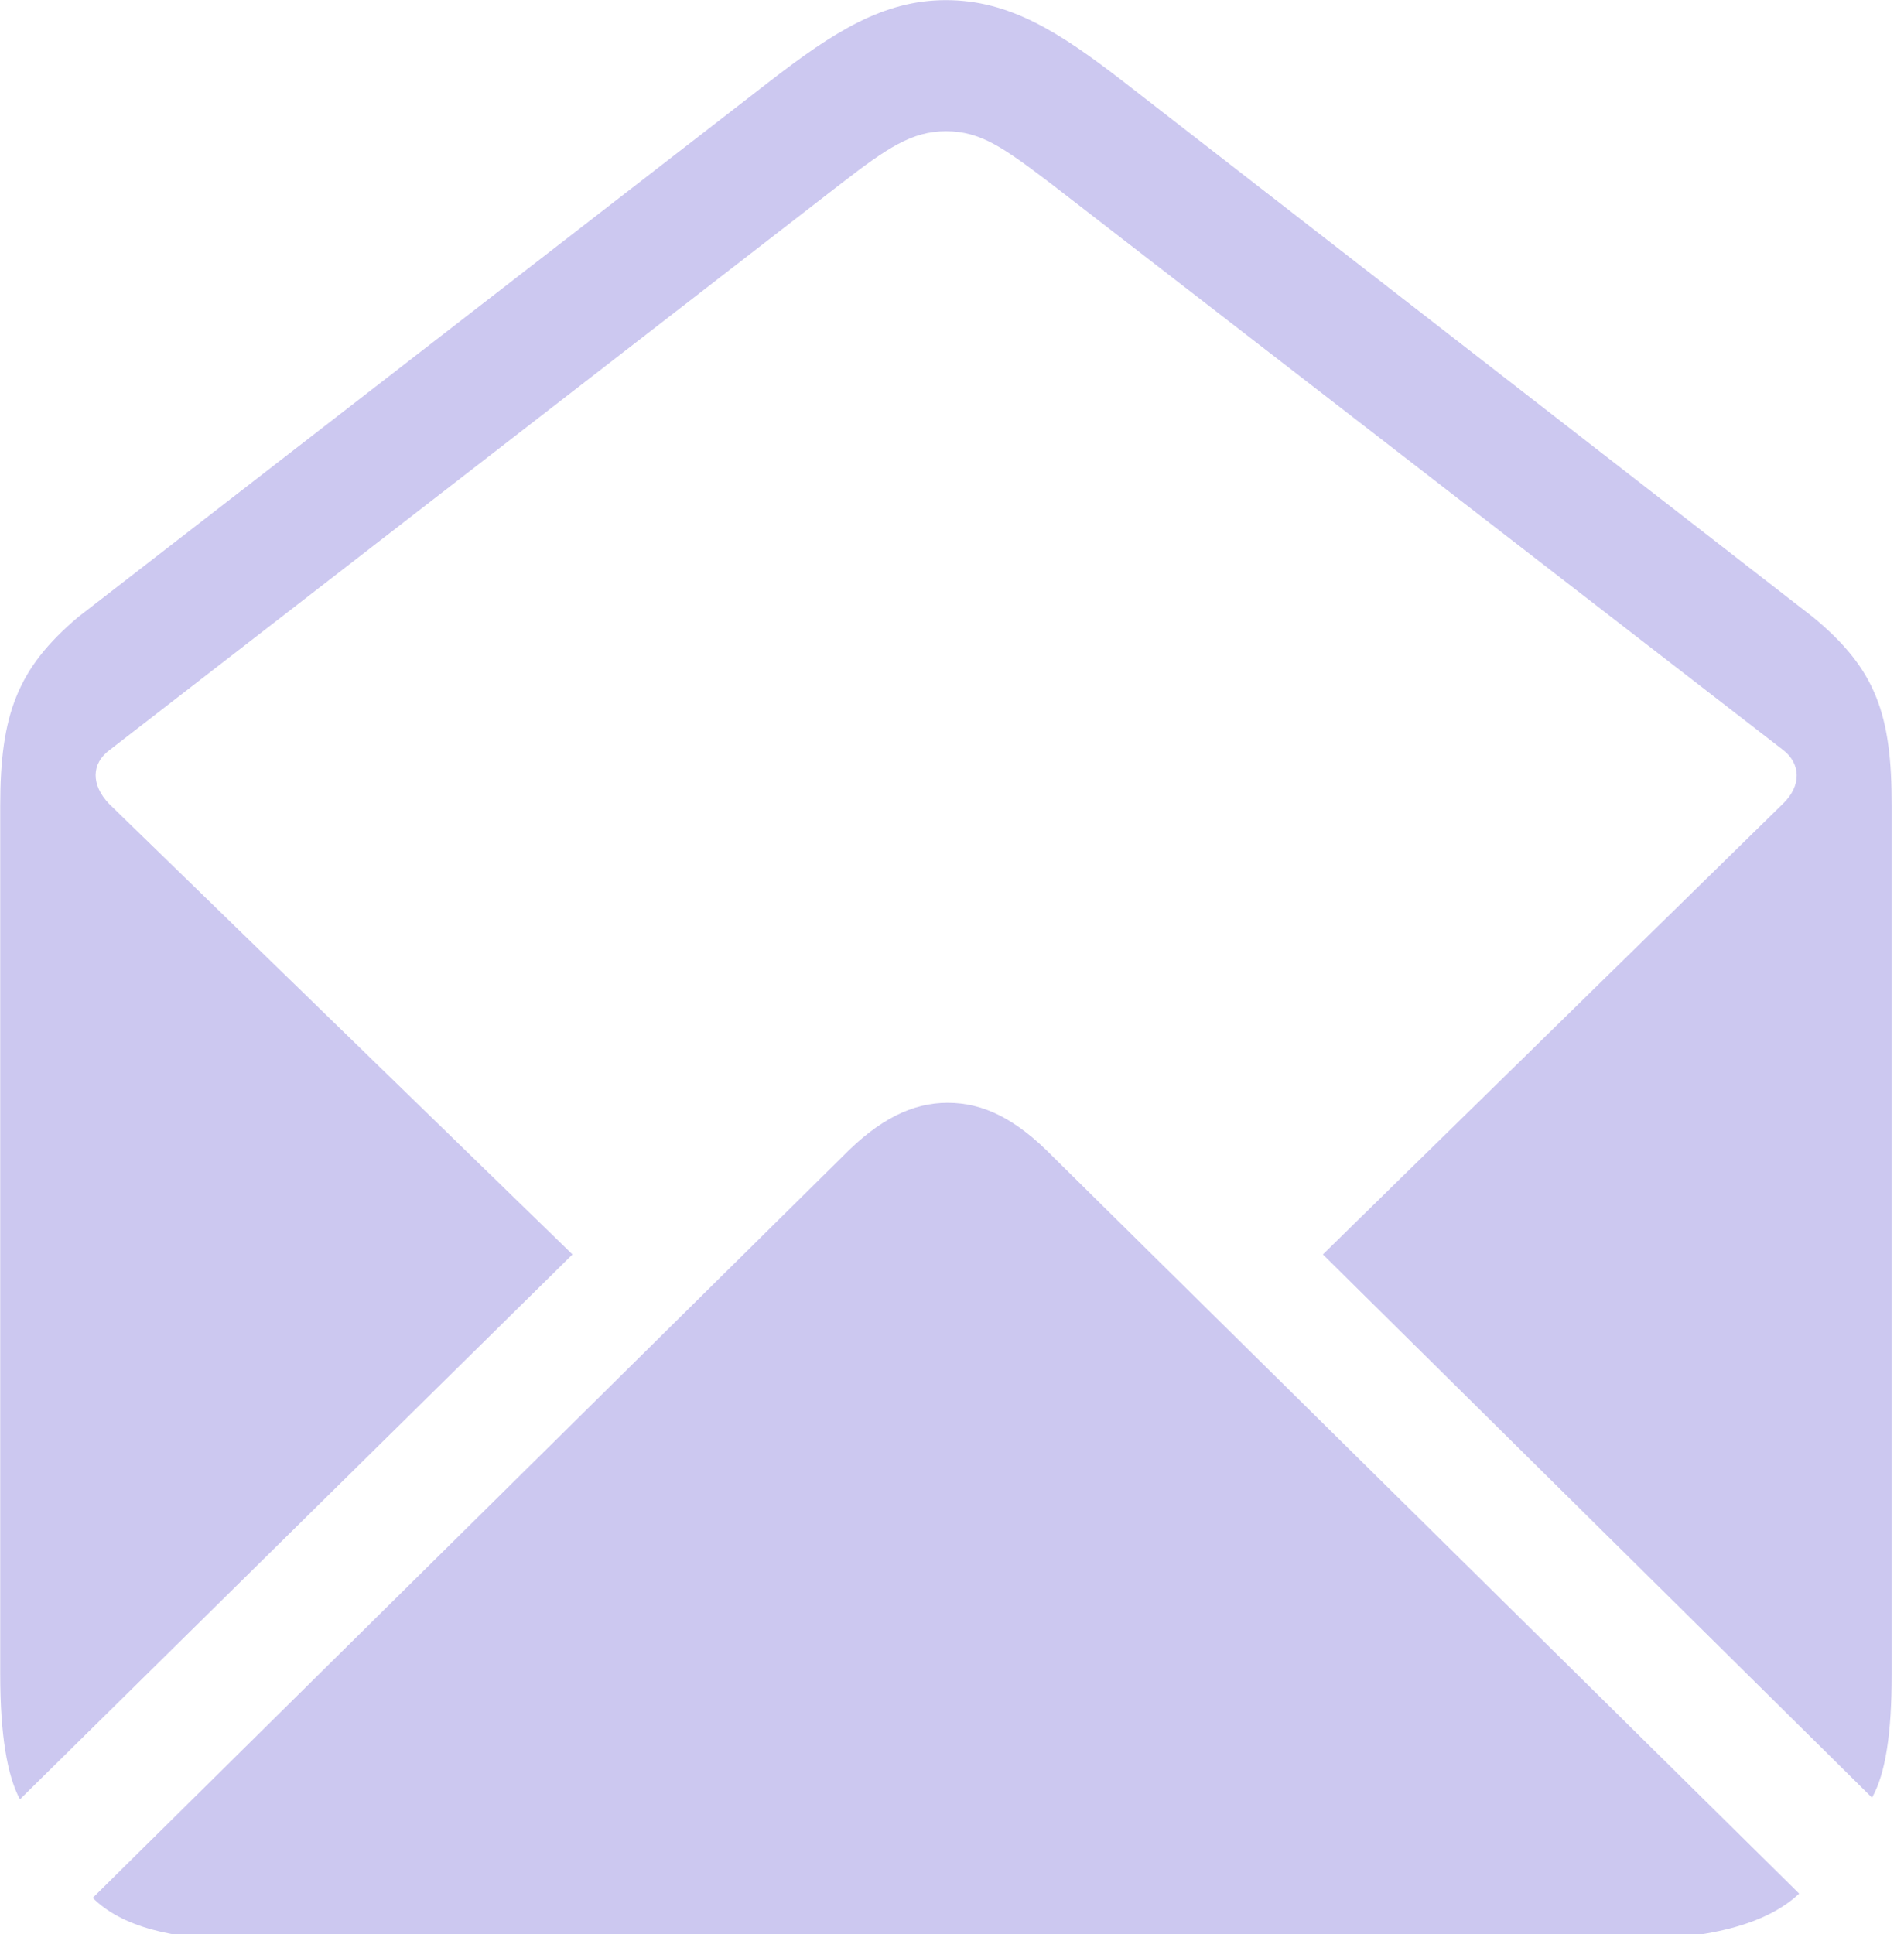<?xml version="1.0" encoding="UTF-8" standalone="no"?>
<!DOCTYPE svg PUBLIC "-//W3C//DTD SVG 1.1//EN" "http://www.w3.org/Graphics/SVG/1.1/DTD/svg11.dtd">
<svg width="100%" height="100%" viewBox="0 0 64 65" version="1.1" xmlns="http://www.w3.org/2000/svg" xmlns:xlink="http://www.w3.org/1999/xlink" xml:space="preserve" xmlns:serif="http://www.serif.com/" style="fill-rule:evenodd;clip-rule:evenodd;stroke-linejoin:round;stroke-miterlimit:2;">
    <g transform="matrix(1,0,0,1,-528.342,-1050)">
        <g transform="matrix(1,0,0,1,0.019,-48)">
            <g transform="matrix(0.086,0,0,0.086,525.72,1096.2)">
                <path d="M38.057,724.107L254.017,511.161L72.879,335.046C65.847,327.679 65.847,319.309 73.213,313.951L359.486,92.3C376.896,78.906 386.606,72.21 399.999,72.21C413.727,72.21 422.766,78.906 440.511,92.3L727.116,313.951C734.151,319.309 734.487,328.014 727.116,335.046L547.32,511.161L761.943,723.437C767.299,714.063 769.644,697.991 769.644,675.223L769.644,335.714C769.644,300.223 763.617,282.477 738.834,262.053L469.307,52.79C444.194,33.37 424.776,20.983 399.999,20.983C375.557,20.983 356.137,33.37 331.026,52.79L60.824,262.053C37.051,282.143 30.356,300.223 30.356,335.714L30.356,675.223C30.356,698.661 33.034,714.733 38.057,724.107ZM125.446,779.017L664.51,779.017C697.657,779.017 720.76,772.991 733.48,760.937L441.851,472.991C427.454,458.259 414.731,451.897 400.669,451.897C386.94,451.897 373.883,458.259 359.486,472.991L66.517,762.611C77.566,773.661 97.32,779.017 125.446,779.017Z" style="fill:rgb(204,200,240);fill-rule:nonzero;"/>
            </g>
        </g>
    </g>
</svg>
